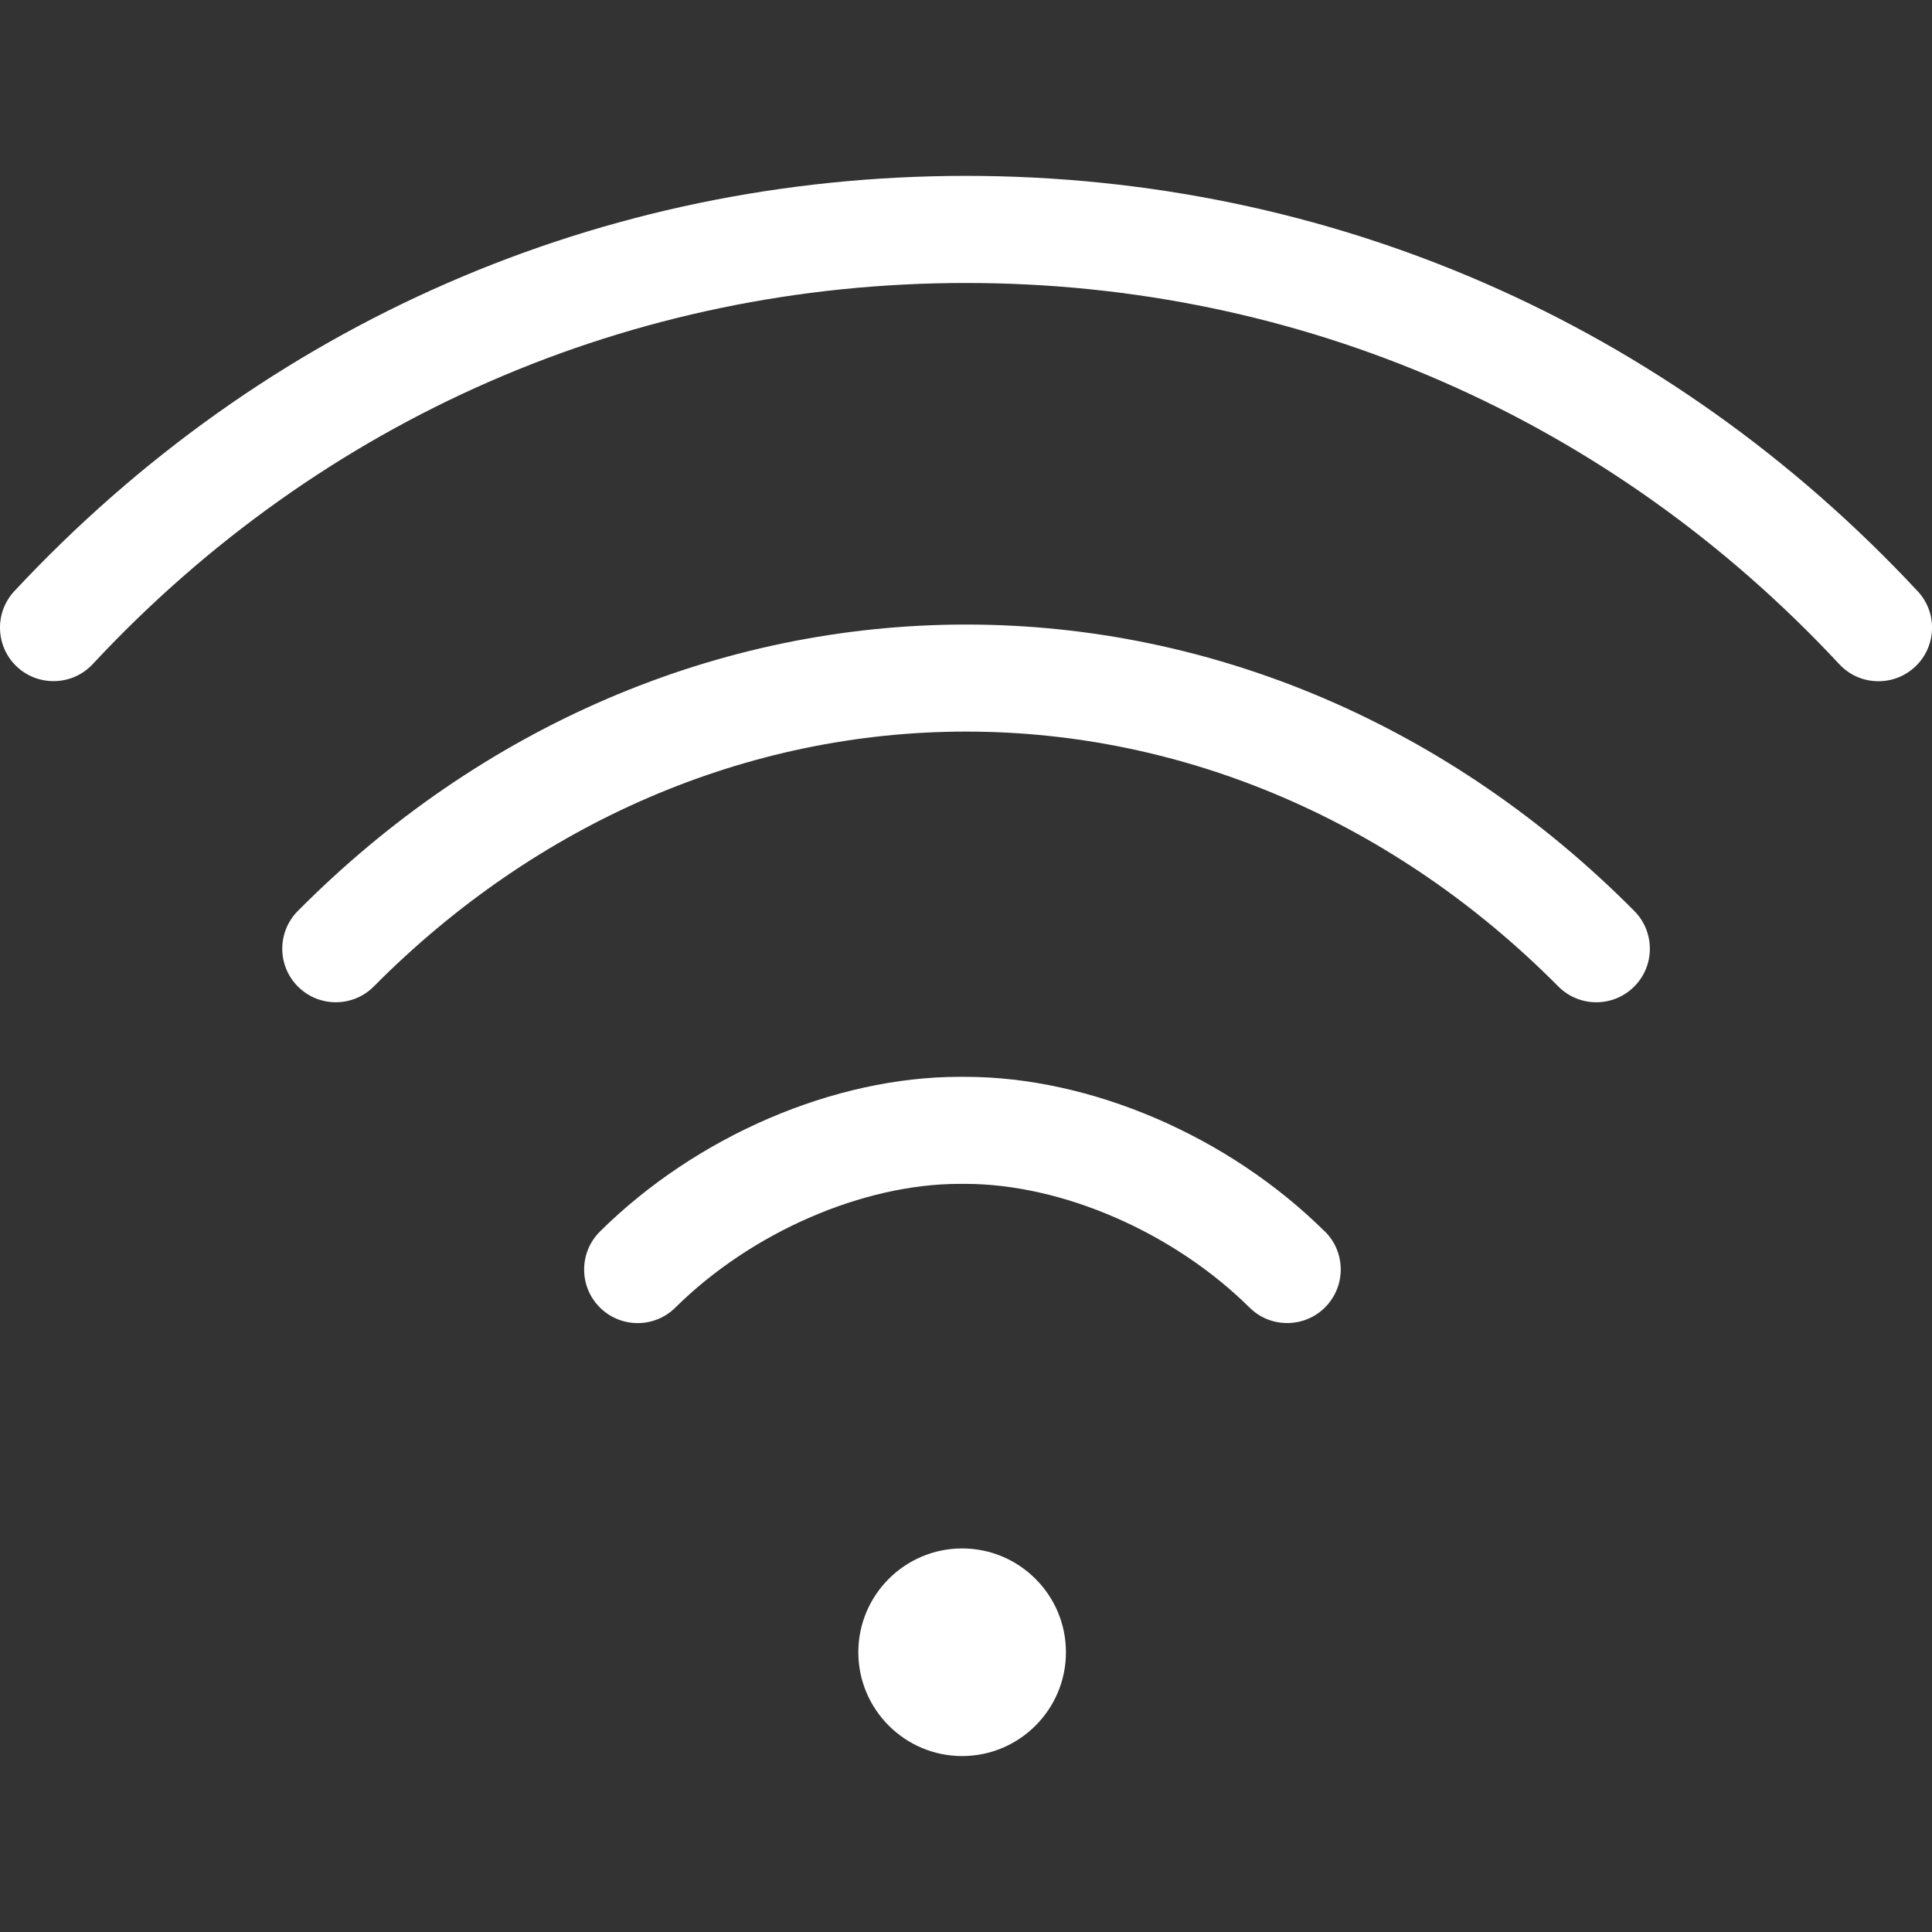 <?xml version="1.0" encoding="UTF-8"?><svg id="Wifi" xmlns="http://www.w3.org/2000/svg" viewBox="0 0 300 300"><rect x="0" y="0" width="300" height="300" fill="#333333" stroke="none"/><defs><style>.cls-1{fill:#fff;}</style></defs><path class="cls-1" d="M205.73,191.22c3.26,3.23,3.28,8.5,.05,11.76-1.56,1.58-3.65,2.45-5.87,2.46h-.04c-2.21,0-4.28-.85-5.85-2.41-11.78-11.67-29.1-19.2-44.14-19.2h-.87c-15.04,0-32.36,7.54-44.14,19.21-1.57,1.55-3.64,2.41-5.85,2.41s-4.33-.87-5.91-2.46c-3.23-3.26-3.2-8.53,.05-11.76,14.96-14.82,36.35-24.02,55.85-24.02h.87c19.49,0,40.89,9.2,55.84,24.02Zm-56.33,49.22c-8.89,0-16.12,7.23-16.12,16.12s7.23,16.12,16.12,16.12,16.12-7.23,16.12-16.12-7.23-16.12-16.12-16.12Zm.6-143.46c-38.45,0-75.3,15.8-103.76,44.48-3.23,3.26-3.21,8.53,.05,11.76,3.26,3.23,8.53,3.21,11.76-.05,25.32-25.51,57.97-39.57,91.96-39.57,33.97,0,66.63,14.05,91.96,39.57,1.57,1.58,3.67,2.46,5.9,2.46s4.29-.86,5.86-2.41c1.58-1.56,2.45-3.65,2.46-5.87,0-2.22-.85-4.31-2.41-5.89-28.47-28.69-65.32-44.48-103.76-44.48Zm0-69.67c-56.53,0-109.01,22.9-147.77,64.48-3.13,3.35-2.94,8.63,.41,11.75,3.35,3.12,8.63,2.94,11.75-.41,35.57-38.17,83.73-59.19,135.61-59.19,51.87,0,100.03,21.02,135.6,59.19,1.59,1.71,3.75,2.65,6.09,2.65,2.11,0,4.12-.79,5.67-2.23,1.62-1.51,2.56-3.57,2.64-5.79,.08-2.22-.71-4.34-2.23-5.96C259.01,50.22,206.53,27.32,150,27.31Z"/></svg>